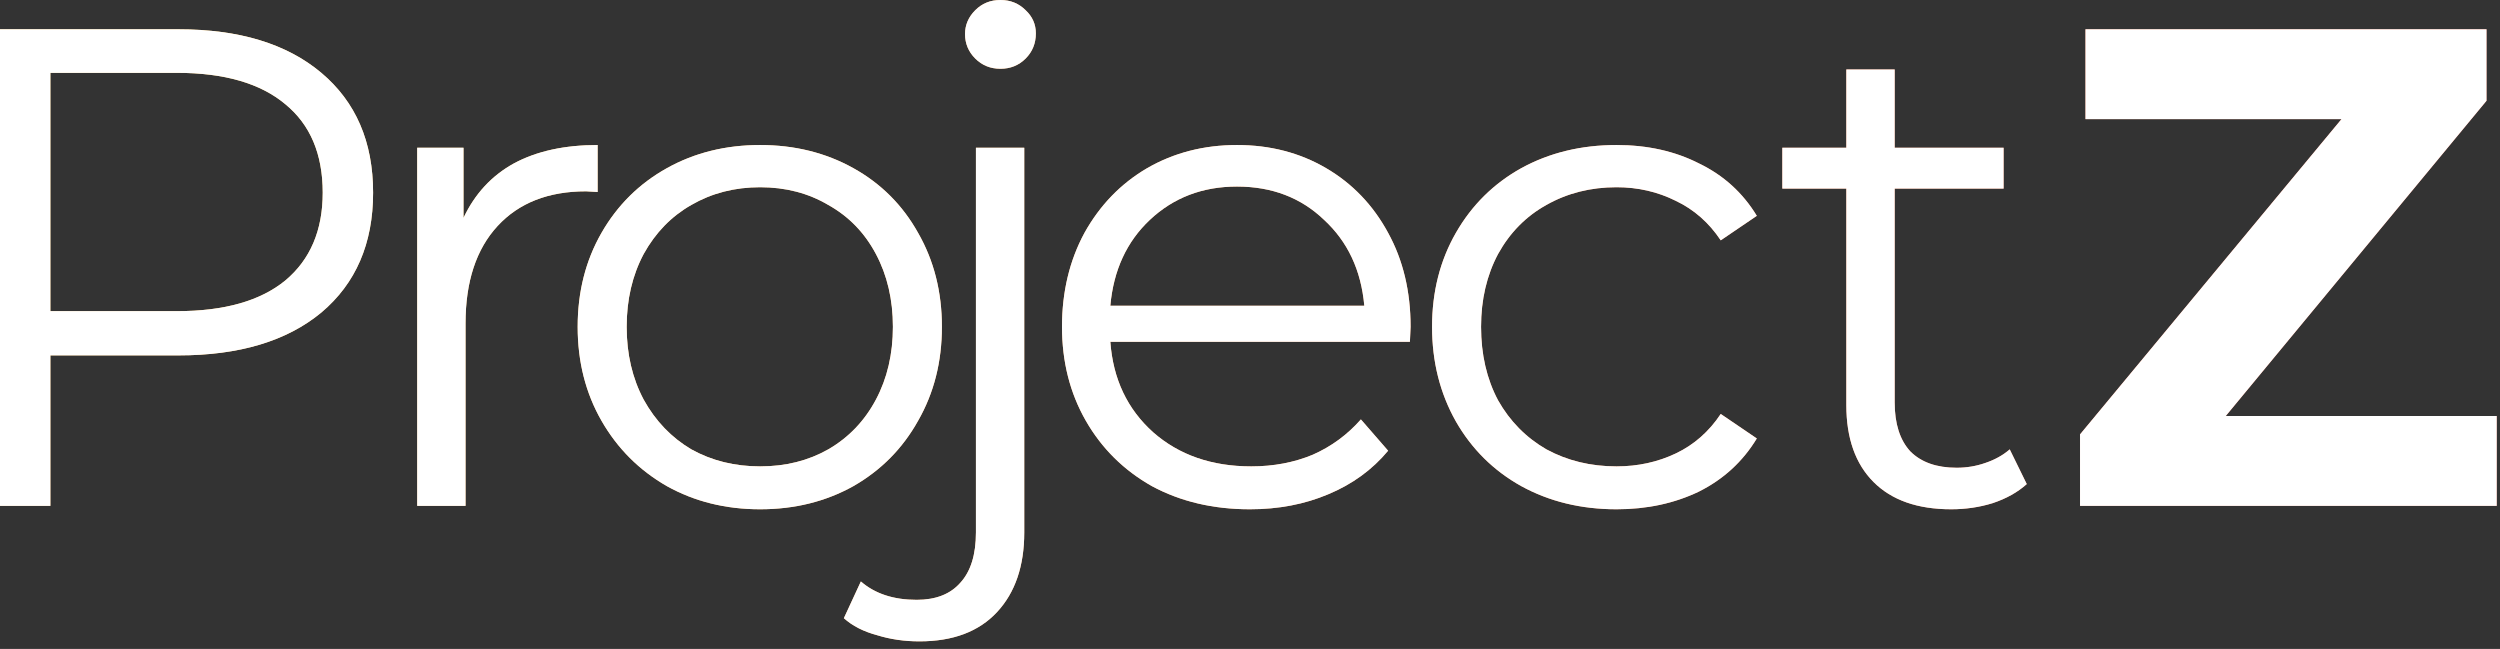 <svg width="235" height="61" viewBox="0 0 235 61" fill="none" xmlns="http://www.w3.org/2000/svg">
<rect x="0" y="0" width="235" height="61" fill="#333333" stroke="none"/>
<path d="M16.768 2.752C22.485 2.752 26.965 4.117 30.208 6.848C33.451 9.579 35.072 13.333 35.072 18.112C35.072 22.891 33.451 26.645 30.208 29.376C26.965 32.064 22.485 33.408 16.768 33.408H4.736V47.552H0V2.752H16.768ZM16.64 29.248C21.077 29.248 24.469 28.288 26.816 26.368C29.163 24.405 30.336 21.653 30.336 18.112C30.336 14.485 29.163 11.712 26.816 9.792C24.469 7.829 21.077 6.848 16.64 6.848H4.736V29.248H16.64Z" fill="url(#paint0_radial)"/>
<path d="M16.768 2.752C22.485 2.752 26.965 4.117 30.208 6.848C33.451 9.579 35.072 13.333 35.072 18.112C35.072 22.891 33.451 26.645 30.208 29.376C26.965 32.064 22.485 33.408 16.768 33.408H4.736V47.552H0V2.752H16.768ZM16.64 29.248C21.077 29.248 24.469 28.288 26.816 26.368C29.163 24.405 30.336 21.653 30.336 18.112C30.336 14.485 29.163 11.712 26.816 9.792C24.469 7.829 21.077 6.848 16.64 6.848H4.736V29.248H16.64Z" fill="white"/>
<path d="M43.569 20.48C44.636 18.219 46.215 16.512 48.306 15.36C50.439 14.208 53.063 13.632 56.178 13.632V18.048L55.09 17.984C51.548 17.984 48.775 19.072 46.77 21.248C44.764 23.424 43.761 26.475 43.761 30.4V47.552H39.218V13.888H43.569V20.48Z" fill="url(#paint1_radial)"/>
<path d="M43.569 20.48C44.636 18.219 46.215 16.512 48.306 15.36C50.439 14.208 53.063 13.632 56.178 13.632V18.048L55.09 17.984C51.548 17.984 48.775 19.072 46.77 21.248C44.764 23.424 43.761 26.475 43.761 30.4V47.552H39.218V13.888H43.569V20.48Z" fill="white"/>
<path d="M71.453 47.872C68.21 47.872 65.287 47.147 62.684 45.696C60.082 44.203 58.034 42.155 56.541 39.552C55.047 36.949 54.3 34.005 54.3 30.72C54.3 27.435 55.047 24.491 56.541 21.888C58.034 19.285 60.082 17.259 62.684 15.808C65.287 14.357 68.21 13.632 71.453 13.632C74.695 13.632 77.618 14.357 80.221 15.808C82.823 17.259 84.85 19.285 86.3 21.888C87.794 24.491 88.54 27.435 88.54 30.72C88.54 34.005 87.794 36.949 86.3 39.552C84.85 42.155 82.823 44.203 80.221 45.696C77.618 47.147 74.695 47.872 71.453 47.872ZM71.453 43.84C73.842 43.84 75.975 43.307 77.853 42.24C79.772 41.131 81.266 39.573 82.332 37.568C83.399 35.563 83.933 33.28 83.933 30.72C83.933 28.16 83.399 25.877 82.332 23.872C81.266 21.867 79.772 20.331 77.853 19.264C75.975 18.155 73.842 17.6 71.453 17.6C69.063 17.6 66.909 18.155 64.989 19.264C63.111 20.331 61.618 21.867 60.508 23.872C59.442 25.877 58.908 28.16 58.908 30.72C58.908 33.28 59.442 35.563 60.508 37.568C61.618 39.573 63.111 41.131 64.989 42.24C66.909 43.307 69.063 43.84 71.453 43.84Z" fill="url(#paint2_radial)"/>
<path d="M71.453 47.872C68.21 47.872 65.287 47.147 62.684 45.696C60.082 44.203 58.034 42.155 56.541 39.552C55.047 36.949 54.3 34.005 54.3 30.72C54.3 27.435 55.047 24.491 56.541 21.888C58.034 19.285 60.082 17.259 62.684 15.808C65.287 14.357 68.21 13.632 71.453 13.632C74.695 13.632 77.618 14.357 80.221 15.808C82.823 17.259 84.85 19.285 86.3 21.888C87.794 24.491 88.54 27.435 88.54 30.72C88.54 34.005 87.794 36.949 86.3 39.552C84.85 42.155 82.823 44.203 80.221 45.696C77.618 47.147 74.695 47.872 71.453 47.872ZM71.453 43.84C73.842 43.84 75.975 43.307 77.853 42.24C79.772 41.131 81.266 39.573 82.332 37.568C83.399 35.563 83.933 33.28 83.933 30.72C83.933 28.16 83.399 25.877 82.332 23.872C81.266 21.867 79.772 20.331 77.853 19.264C75.975 18.155 73.842 17.6 71.453 17.6C69.063 17.6 66.909 18.155 64.989 19.264C63.111 20.331 61.618 21.867 60.508 23.872C59.442 25.877 58.908 28.16 58.908 30.72C58.908 33.28 59.442 35.563 60.508 37.568C61.618 39.573 63.111 41.131 64.989 42.24C66.909 43.307 69.063 43.84 71.453 43.84Z" fill="white"/>
<path d="M86.425 60.288C85.017 60.288 83.695 60.096 82.457 59.712C81.177 59.371 80.132 58.837 79.322 58.112L80.921 54.656C82.244 55.808 83.993 56.384 86.169 56.384C87.962 56.384 89.327 55.851 90.266 54.784C91.247 53.717 91.737 52.139 91.737 50.048V13.888H96.281V50.048C96.281 53.205 95.428 55.701 93.722 57.536C92.015 59.371 89.583 60.288 86.425 60.288ZM94.041 6.464C93.103 6.464 92.314 6.144 91.674 5.504C91.034 4.864 90.713 4.096 90.713 3.2C90.713 2.347 91.034 1.6 91.674 0.96C92.314 0.32 93.103 0 94.041 0C94.98 0 95.769 0.32 96.409 0.96C97.049 1.557 97.37 2.283 97.37 3.136C97.37 4.075 97.049 4.864 96.409 5.504C95.769 6.144 94.98 6.464 94.041 6.464Z" fill="url(#paint3_radial)"/>
<path d="M86.425 60.288C85.017 60.288 83.695 60.096 82.457 59.712C81.177 59.371 80.132 58.837 79.322 58.112L80.921 54.656C82.244 55.808 83.993 56.384 86.169 56.384C87.962 56.384 89.327 55.851 90.266 54.784C91.247 53.717 91.737 52.139 91.737 50.048V13.888H96.281V50.048C96.281 53.205 95.428 55.701 93.722 57.536C92.015 59.371 89.583 60.288 86.425 60.288ZM94.041 6.464C93.103 6.464 92.314 6.144 91.674 5.504C91.034 4.864 90.713 4.096 90.713 3.2C90.713 2.347 91.034 1.6 91.674 0.96C92.314 0.32 93.103 0 94.041 0C94.98 0 95.769 0.32 96.409 0.96C97.049 1.557 97.37 2.283 97.37 3.136C97.37 4.075 97.049 4.864 96.409 5.504C95.769 6.144 94.98 6.464 94.041 6.464Z" fill="white"/>
<path d="M132.532 32.128H104.372C104.628 35.627 105.972 38.464 108.404 40.64C110.836 42.773 113.908 43.84 117.62 43.84C119.711 43.84 121.631 43.477 123.38 42.752C125.129 41.984 126.644 40.875 127.924 39.424L130.484 42.368C128.991 44.16 127.113 45.525 124.852 46.464C122.633 47.403 120.18 47.872 117.492 47.872C114.036 47.872 110.964 47.147 108.276 45.696C105.631 44.203 103.561 42.155 102.068 39.552C100.575 36.949 99.828 34.005 99.828 30.72C99.828 27.435 100.532 24.491 101.94 21.888C103.391 19.285 105.353 17.259 107.828 15.808C110.345 14.357 113.161 13.632 116.276 13.632C119.391 13.632 122.185 14.357 124.66 15.808C127.135 17.259 129.076 19.285 130.484 21.888C131.892 24.448 132.596 27.392 132.596 30.72L132.532 32.128ZM116.276 17.536C113.033 17.536 110.303 18.581 108.084 20.672C105.908 22.72 104.671 25.408 104.372 28.736H128.244C127.945 25.408 126.687 22.72 124.468 20.672C122.292 18.581 119.561 17.536 116.276 17.536Z" fill="url(#paint4_radial)"/>
<path d="M132.532 32.128H104.372C104.628 35.627 105.972 38.464 108.404 40.64C110.836 42.773 113.908 43.84 117.62 43.84C119.711 43.84 121.631 43.477 123.38 42.752C125.129 41.984 126.644 40.875 127.924 39.424L130.484 42.368C128.991 44.16 127.113 45.525 124.852 46.464C122.633 47.403 120.18 47.872 117.492 47.872C114.036 47.872 110.964 47.147 108.276 45.696C105.631 44.203 103.561 42.155 102.068 39.552C100.575 36.949 99.828 34.005 99.828 30.72C99.828 27.435 100.532 24.491 101.94 21.888C103.391 19.285 105.353 17.259 107.828 15.808C110.345 14.357 113.161 13.632 116.276 13.632C119.391 13.632 122.185 14.357 124.66 15.808C127.135 17.259 129.076 19.285 130.484 21.888C131.892 24.448 132.596 27.392 132.596 30.72L132.532 32.128ZM116.276 17.536C113.033 17.536 110.303 18.581 108.084 20.672C105.908 22.72 104.671 25.408 104.372 28.736H128.244C127.945 25.408 126.687 22.72 124.468 20.672C122.292 18.581 119.561 17.536 116.276 17.536Z" fill="white"/>
<path d="M151.957 47.872C148.629 47.872 145.642 47.147 142.997 45.696C140.394 44.245 138.346 42.219 136.853 39.616C135.36 36.971 134.613 34.005 134.613 30.72C134.613 27.435 135.36 24.491 136.853 21.888C138.346 19.285 140.394 17.259 142.997 15.808C145.642 14.357 148.629 13.632 151.957 13.632C154.858 13.632 157.44 14.208 159.701 15.36C162.005 16.469 163.818 18.112 165.141 20.288L161.749 22.592C160.64 20.928 159.232 19.691 157.525 18.88C155.818 18.027 153.962 17.6 151.957 17.6C149.525 17.6 147.328 18.155 145.365 19.264C143.445 20.331 141.93 21.867 140.821 23.872C139.754 25.877 139.221 28.16 139.221 30.72C139.221 33.323 139.754 35.627 140.821 37.632C141.93 39.595 143.445 41.131 145.365 42.24C147.328 43.307 149.525 43.84 151.957 43.84C153.962 43.84 155.818 43.435 157.525 42.624C159.232 41.813 160.64 40.576 161.749 38.912L165.141 41.216C163.818 43.392 162.005 45.056 159.701 46.208C157.397 47.317 154.816 47.872 151.957 47.872Z" fill="url(#paint5_radial)"/>
<path d="M151.957 47.872C148.629 47.872 145.642 47.147 142.997 45.696C140.394 44.245 138.346 42.219 136.853 39.616C135.36 36.971 134.613 34.005 134.613 30.72C134.613 27.435 135.36 24.491 136.853 21.888C138.346 19.285 140.394 17.259 142.997 15.808C145.642 14.357 148.629 13.632 151.957 13.632C154.858 13.632 157.44 14.208 159.701 15.36C162.005 16.469 163.818 18.112 165.141 20.288L161.749 22.592C160.64 20.928 159.232 19.691 157.525 18.88C155.818 18.027 153.962 17.6 151.957 17.6C149.525 17.6 147.328 18.155 145.365 19.264C143.445 20.331 141.93 21.867 140.821 23.872C139.754 25.877 139.221 28.16 139.221 30.72C139.221 33.323 139.754 35.627 140.821 37.632C141.93 39.595 143.445 41.131 145.365 42.24C147.328 43.307 149.525 43.84 151.957 43.84C153.962 43.84 155.818 43.435 157.525 42.624C159.232 41.813 160.64 40.576 161.749 38.912L165.141 41.216C163.818 43.392 162.005 45.056 159.701 46.208C157.397 47.317 154.816 47.872 151.957 47.872Z" fill="white"/>
<path d="M190.516 45.504C189.662 46.272 188.595 46.869 187.315 47.296C186.078 47.68 184.777 47.872 183.411 47.872C180.254 47.872 177.822 47.019 176.115 45.312C174.409 43.605 173.555 41.195 173.555 38.08V17.728H167.539V13.888H173.555V6.528H178.1V13.888H188.339V17.728H178.1V37.824C178.1 39.829 178.59 41.365 179.572 42.432C180.596 43.456 182.046 43.968 183.923 43.968C184.862 43.968 185.758 43.819 186.611 43.52C187.507 43.221 188.275 42.795 188.915 42.24L190.516 45.504Z" fill="url(#paint6_radial)"/>
<path d="M190.516 45.504C189.662 46.272 188.595 46.869 187.315 47.296C186.078 47.68 184.777 47.872 183.411 47.872C180.254 47.872 177.822 47.019 176.115 45.312C174.409 43.605 173.555 41.195 173.555 38.08V17.728H167.539V13.888H173.555V6.528H178.1V13.888H188.339V17.728H178.1V37.824C178.1 39.829 178.59 41.365 179.572 42.432C180.596 43.456 182.046 43.968 183.923 43.968C184.862 43.968 185.758 43.819 186.611 43.52C187.507 43.221 188.275 42.795 188.915 42.24L190.516 45.504Z" fill="white"/>
<path d="M234.691 39.104V47.552H195.523V40.832L220.1 11.2H196.035V2.752H233.732V9.472L209.219 39.104H234.691Z" fill="url(#paint7_radial)"/>
<path d="M234.691 39.104V47.552H195.523V40.832L220.1 11.2H196.035V2.752H233.732V9.472L209.219 39.104H234.691Z" fill="white"/>
<defs>
<radialGradient id="paint0_radial" cx="0" cy="0" r="1" gradientUnits="userSpaceOnUse" gradientTransform="rotate(14.407) scale(242.311 201.965)">
<stop stop-color="#FFD475"/>
<stop offset="1" stop-color="#F07762"/>
</radialGradient>
<radialGradient id="paint1_radial" cx="0" cy="0" r="1" gradientUnits="userSpaceOnUse" gradientTransform="rotate(14.407) scale(242.311 201.965)">
<stop stop-color="#FFD475"/>
<stop offset="1" stop-color="#F07762"/>
</radialGradient>
<radialGradient id="paint2_radial" cx="0" cy="0" r="1" gradientUnits="userSpaceOnUse" gradientTransform="rotate(14.407) scale(242.311 201.965)">
<stop stop-color="#FFD475"/>
<stop offset="1" stop-color="#F07762"/>
</radialGradient>
<radialGradient id="paint3_radial" cx="0" cy="0" r="1" gradientUnits="userSpaceOnUse" gradientTransform="rotate(14.407) scale(242.311 201.965)">
<stop stop-color="#FFD475"/>
<stop offset="1" stop-color="#F07762"/>
</radialGradient>
<radialGradient id="paint4_radial" cx="0" cy="0" r="1" gradientUnits="userSpaceOnUse" gradientTransform="rotate(14.407) scale(242.311 201.965)">
<stop stop-color="#FFD475"/>
<stop offset="1" stop-color="#F07762"/>
</radialGradient>
<radialGradient id="paint5_radial" cx="0" cy="0" r="1" gradientUnits="userSpaceOnUse" gradientTransform="rotate(14.407) scale(242.311 201.965)">
<stop stop-color="#FFD475"/>
<stop offset="1" stop-color="#F07762"/>
</radialGradient>
<radialGradient id="paint6_radial" cx="0" cy="0" r="1" gradientUnits="userSpaceOnUse" gradientTransform="rotate(14.407) scale(242.311 201.965)">
<stop stop-color="#FFD475"/>
<stop offset="1" stop-color="#F07762"/>
</radialGradient>
<radialGradient id="paint7_radial" cx="0" cy="0" r="1" gradientUnits="userSpaceOnUse" gradientTransform="rotate(14.407) scale(242.311 201.965)">
<stop stop-color="#FFD475"/>
<stop offset="1" stop-color="#F07762"/>
</radialGradient>
</defs>
</svg>
